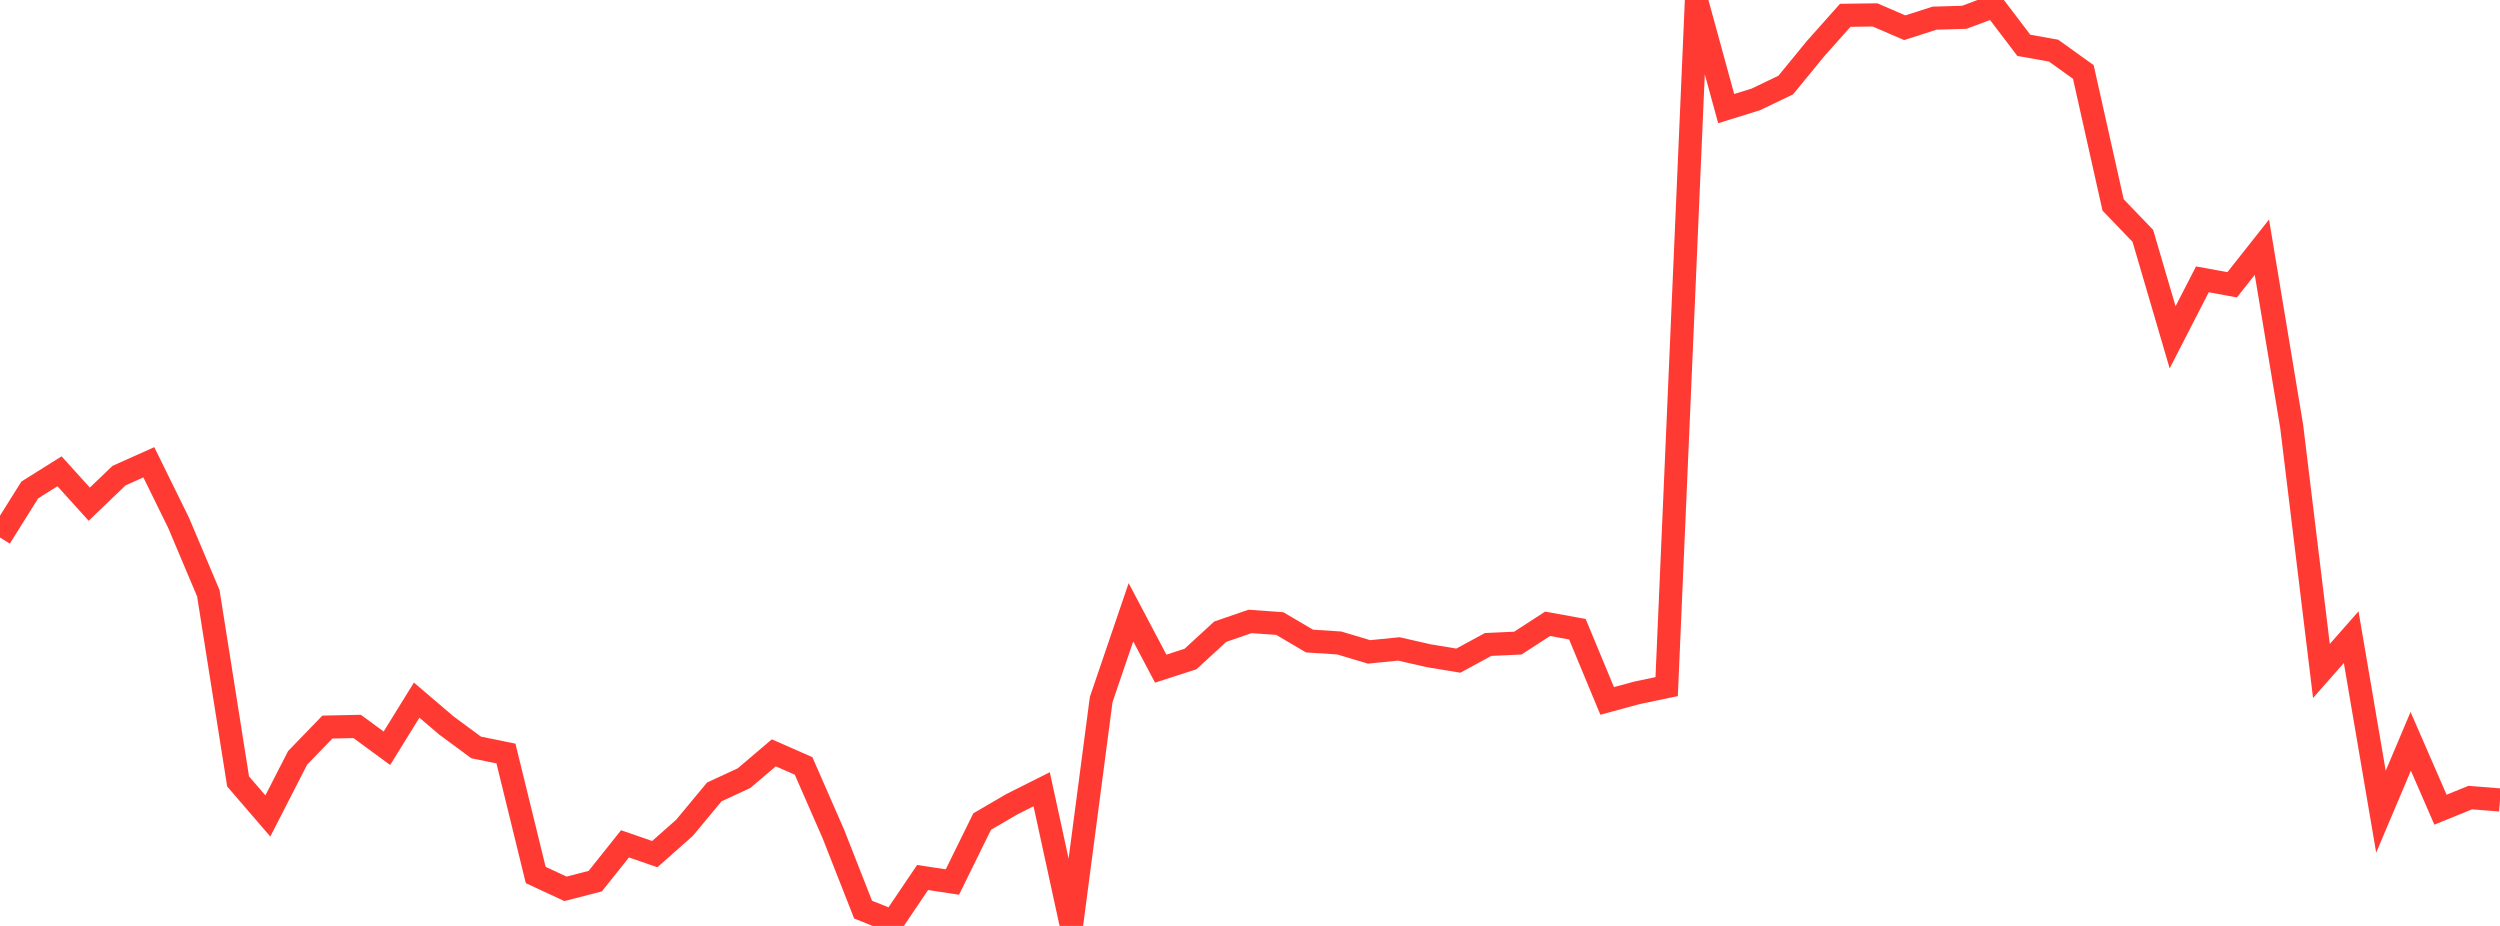 <?xml version="1.0" standalone="no"?>
<!DOCTYPE svg PUBLIC "-//W3C//DTD SVG 1.1//EN" "http://www.w3.org/Graphics/SVG/1.1/DTD/svg11.dtd">

<svg width="135" height="50" viewBox="0 0 135 50" preserveAspectRatio="none" 
  xmlns="http://www.w3.org/2000/svg"
  xmlns:xlink="http://www.w3.org/1999/xlink">


<polyline points="0.0, 29.025 1.607, 26.458 3.214, 25.45 4.821, 27.226 6.429, 25.683 8.036, 24.963 9.643, 28.23 11.25, 32.037 12.857, 42.197 14.464, 44.062 16.071, 40.925 17.679, 39.262 19.286, 39.227 20.893, 40.406 22.5, 37.807 24.107, 39.179 25.714, 40.363 27.321, 40.69 28.929, 47.25 30.536, 47.997 32.143, 47.583 33.75, 45.567 35.357, 46.123 36.964, 44.701 38.571, 42.765 40.179, 42.02 41.786, 40.653 43.393, 41.36 45.0, 45.03 46.607, 49.12 48.214, 49.763 49.821, 47.385 51.429, 47.629 53.036, 44.364 54.643, 43.427 56.25, 42.62 57.857, 50.0 59.464, 37.775 61.071, 33.062 62.679, 36.107 64.286, 35.587 65.893, 34.111 67.5, 33.558 69.107, 33.671 70.714, 34.617 72.321, 34.721 73.929, 35.202 75.536, 35.042 77.143, 35.408 78.75, 35.675 80.357, 34.802 81.964, 34.727 83.571, 33.685 85.179, 33.978 86.786, 37.849 88.393, 37.414 90.0, 37.077 91.607, 0.0 93.214, 5.864 94.821, 5.365 96.429, 4.593 98.036, 2.631 99.643, 0.827 101.25, 0.805 102.857, 1.498 104.464, 0.981 106.071, 0.934 107.679, 0.333 109.286, 2.447 110.893, 2.734 112.5, 3.886 114.107, 11.065 115.714, 12.738 117.321, 18.216 118.929, 15.084 120.536, 15.379 122.143, 13.347 123.75, 23.022 125.357, 36.232 126.964, 34.407 128.571, 43.833 130.179, 40.031 131.786, 43.723 133.393, 43.07 135.0, 43.197" fill="none" stroke="#ff3a33" stroke-width="1.25"/>

</svg>